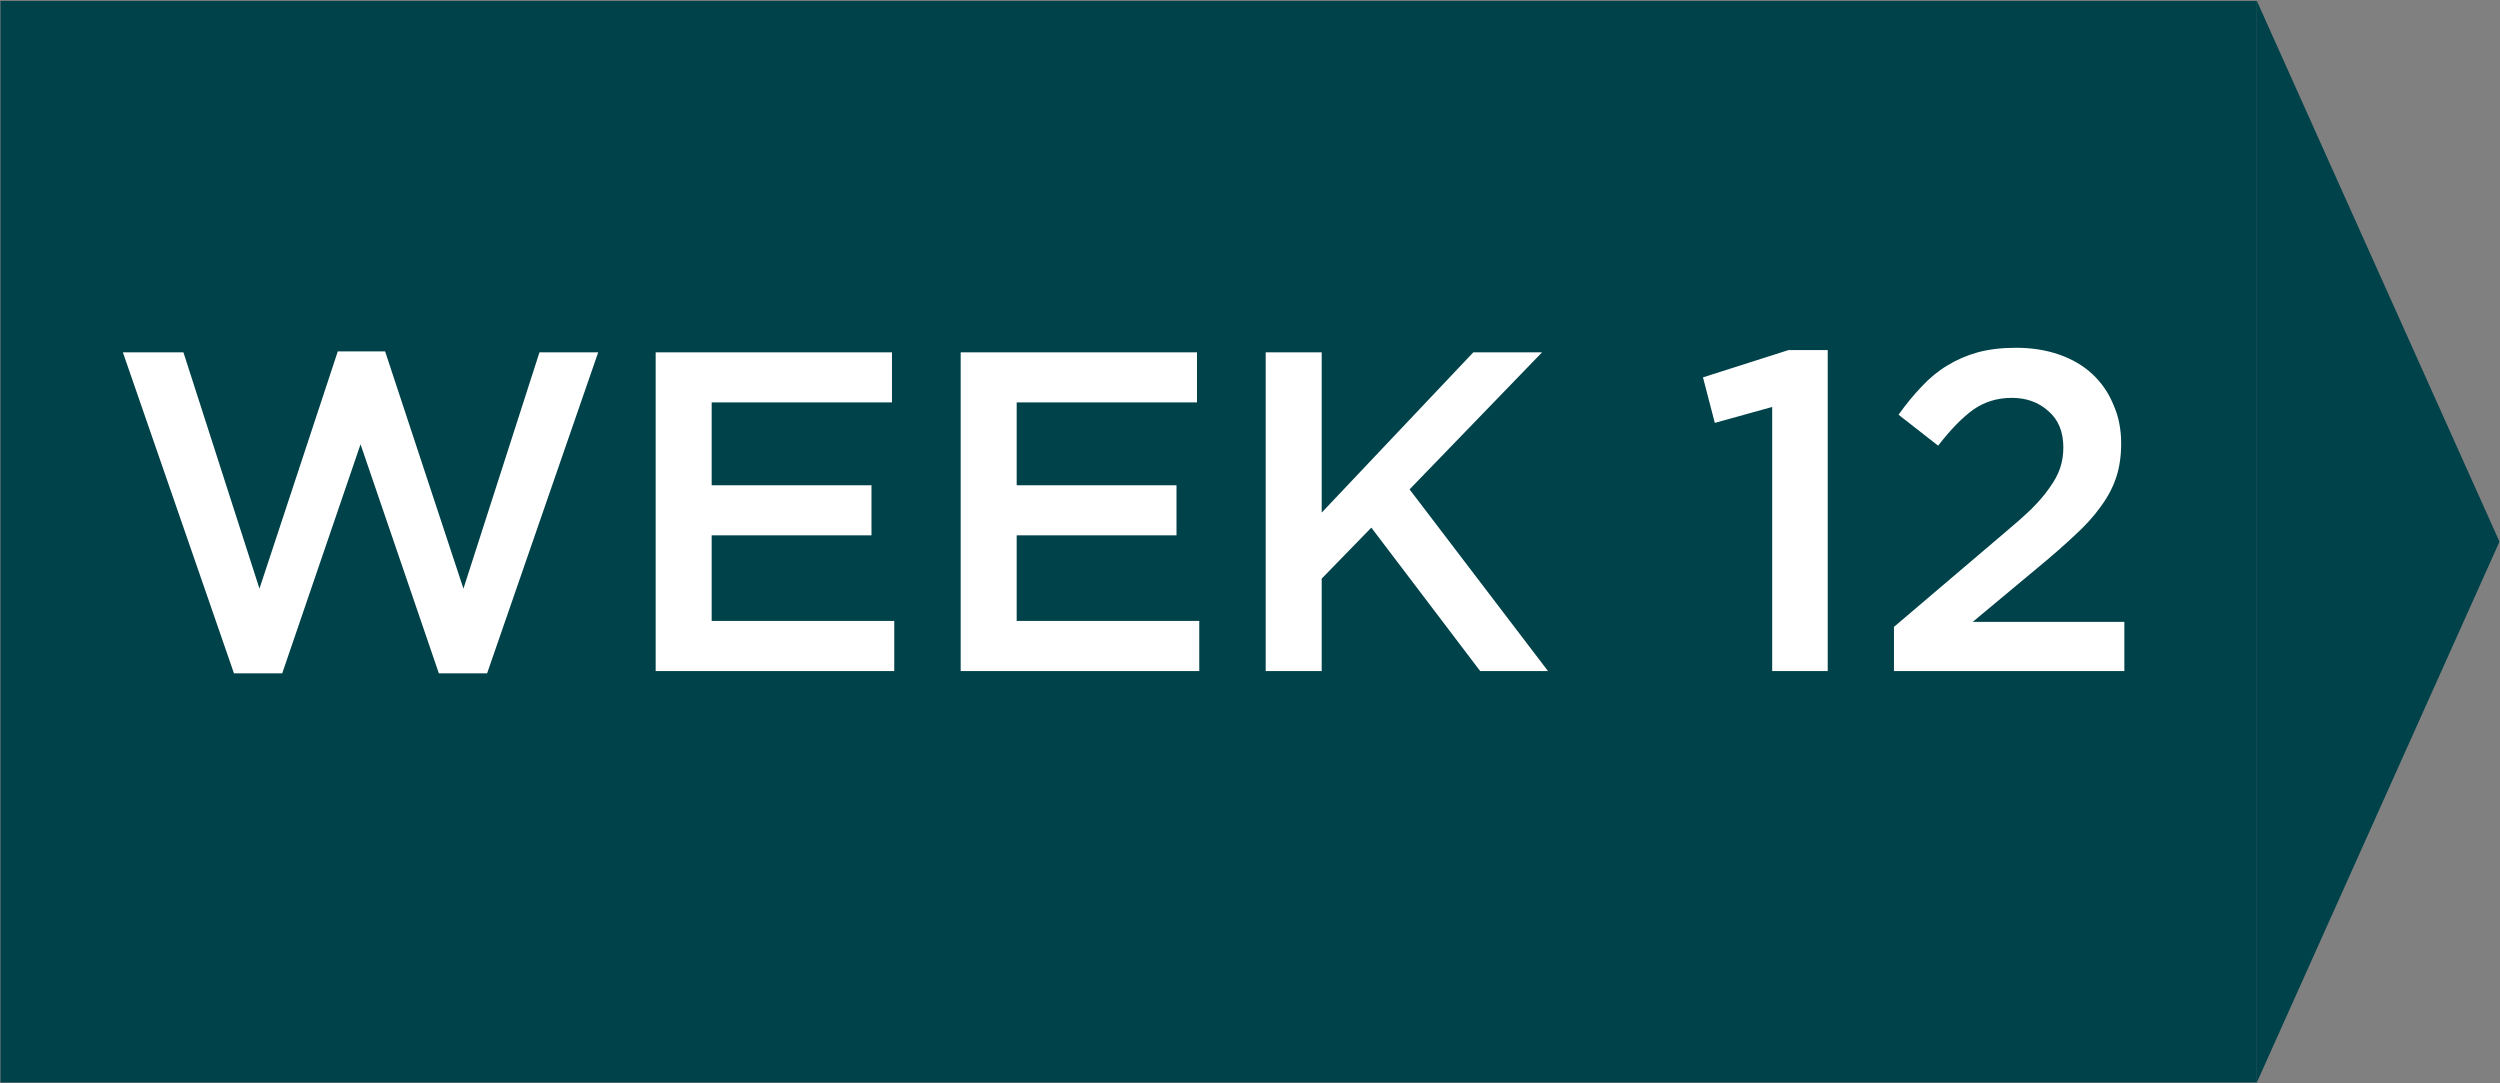 <svg width="1662" height="720" viewBox="0 0 1662 720" fill="none" xmlns="http://www.w3.org/2000/svg">
<rect x="0" y="0" width="1662" height="720" fill="#808080" stroke="none"/>
<rect width="1500" height="719" transform="translate(0.348 0.608)" fill="#004249"/>
<path d="M172.49 391.323L224.551 233.625H256.03L308.092 391.323L358.64 234.23H397.686L323.832 447.622H291.747L239.686 295.372L187.624 447.622H155.54L81.685 234.23H121.942L172.49 391.323ZM592.981 234.23V267.525H473.118V322.614H579.36V355.909H473.118V412.813H594.494V446.108H435.888V234.23H592.981ZM795.755 234.23V267.525H675.892V322.614H782.134V355.909H675.892V412.813H797.268V446.108H638.662V234.23H795.755ZM937.084 325.338L1029.1 446.108H984L911.659 350.763L878.666 384.664V446.108H841.436V234.23H878.666V340.775L979.46 234.23H1025.17L937.084 325.338ZM1132.14 250.878L1189.04 232.717H1215.07V446.108H1178.15V270.552L1140.01 281.146L1132.14 250.878ZM1337.5 264.498C1327.82 264.498 1319.24 267.122 1311.78 272.368C1304.51 277.615 1296.74 285.585 1288.47 296.28L1262.14 275.698C1267.18 268.635 1272.33 262.38 1277.57 256.931C1282.82 251.281 1288.47 246.64 1294.52 243.008C1300.78 239.174 1307.54 236.248 1314.8 234.23C1322.27 232.212 1330.74 231.203 1340.23 231.203C1350.72 231.203 1360.31 232.717 1368.98 235.744C1377.66 238.77 1385.02 243.109 1391.08 248.759C1397.13 254.409 1401.77 261.169 1405 269.039C1408.43 276.707 1410.15 285.283 1410.15 294.767C1410.15 303.242 1409.04 310.809 1406.82 317.468C1404.6 324.127 1401.17 330.584 1396.53 336.84C1392.09 343.095 1386.34 349.452 1379.27 355.909C1372.41 362.366 1364.34 369.429 1355.06 377.097L1311.47 413.419H1412.27V446.108H1259.11V416.748L1332.06 354.698C1339.32 348.644 1345.47 343.196 1350.52 338.353C1355.56 333.308 1359.6 328.566 1362.63 324.127C1365.85 319.688 1368.18 315.349 1369.59 311.112C1371 306.874 1371.71 302.334 1371.71 297.491C1371.71 286.998 1368.38 278.926 1361.72 273.276C1355.26 267.424 1347.19 264.498 1337.5 264.498Z" fill="white"/>
<path d="M1661.65 360.108L1500.35 719.608L1500.35 0.608L1661.65 360.108Z" fill="#004249"/>
</svg>
